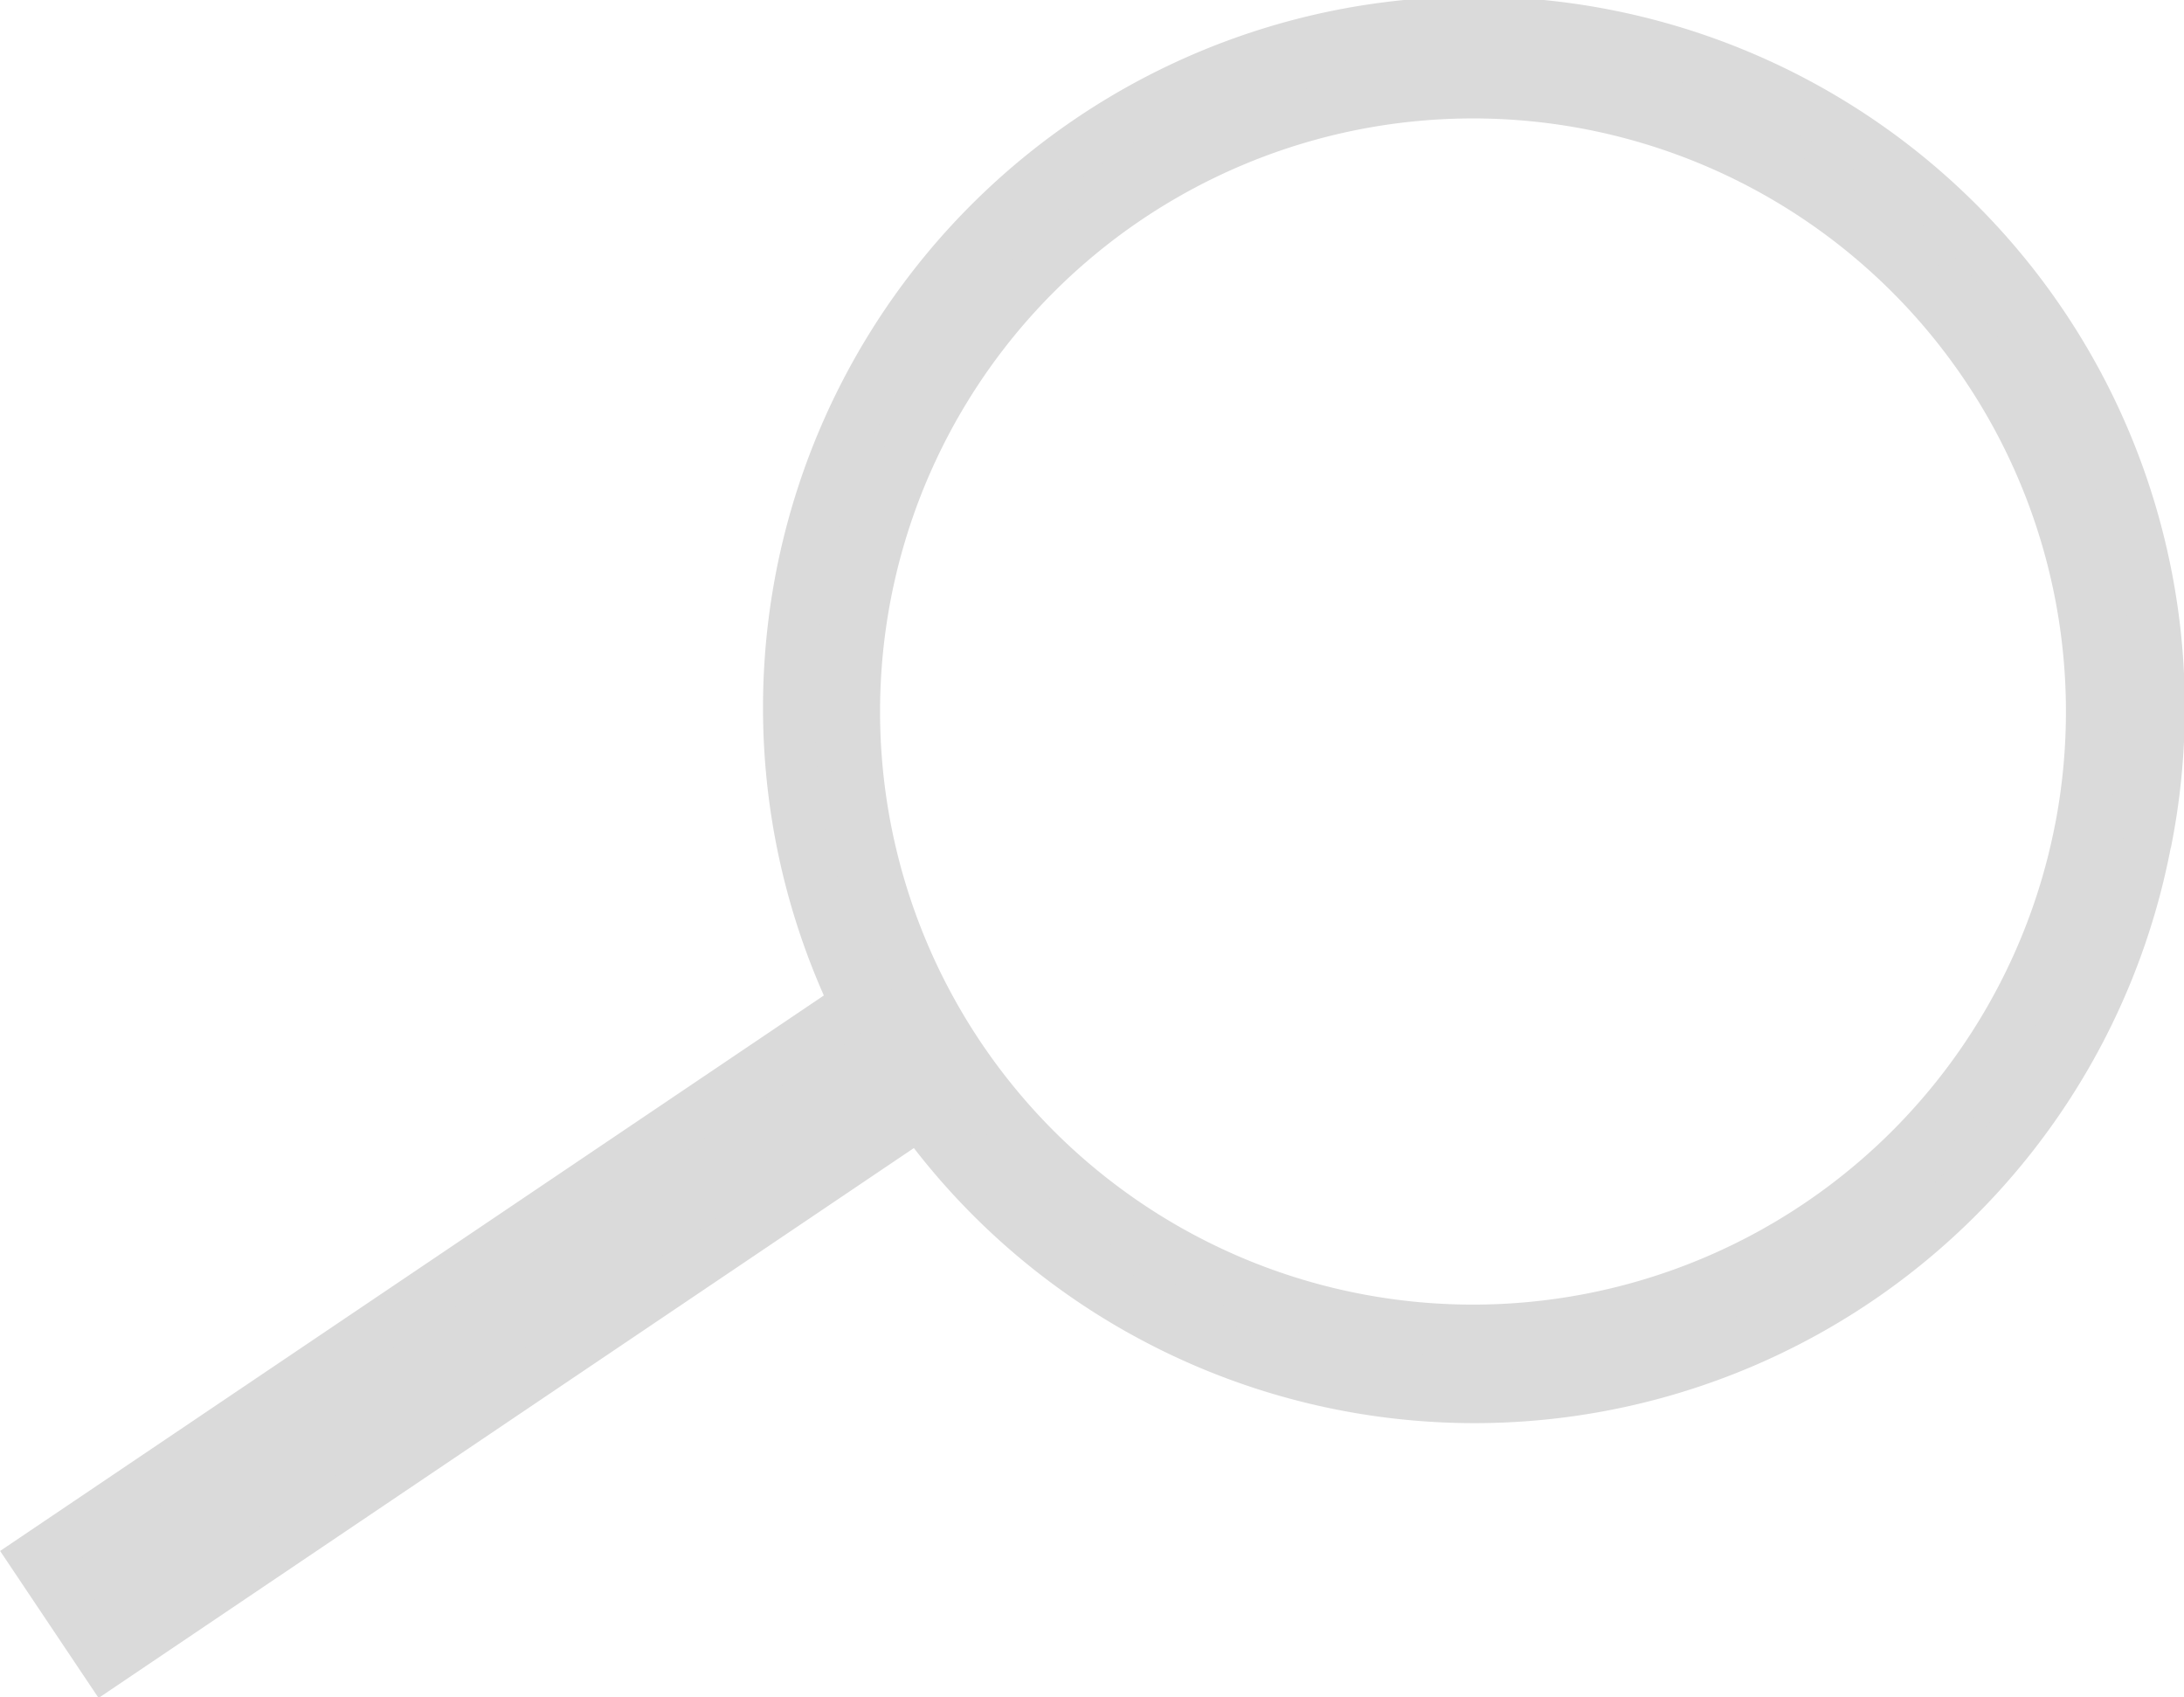 <svg xmlns="http://www.w3.org/2000/svg" viewBox="0 0 168.26 130.73"><defs><style>.cls-1{fill:#dadada;stroke:#dadada;stroke-width:4px;}</style></defs><title>suche_1</title><g id="Ebene_2" data-name="Ebene 2"><g id="Ebene_1-2" data-name="Ebene 1"><path class="cls-1" d="M160.29,63.88A47.68,47.68,0,1,1,122.59,8a47.69,47.69,0,0,1,37.7,55.9m5,1A52.77,52.77,0,1,0,66,77.38L2.78,120,8.14,128l62.73-42.3a52.62,52.62,0,0,0,94.41-20.81"/></g></g></svg>